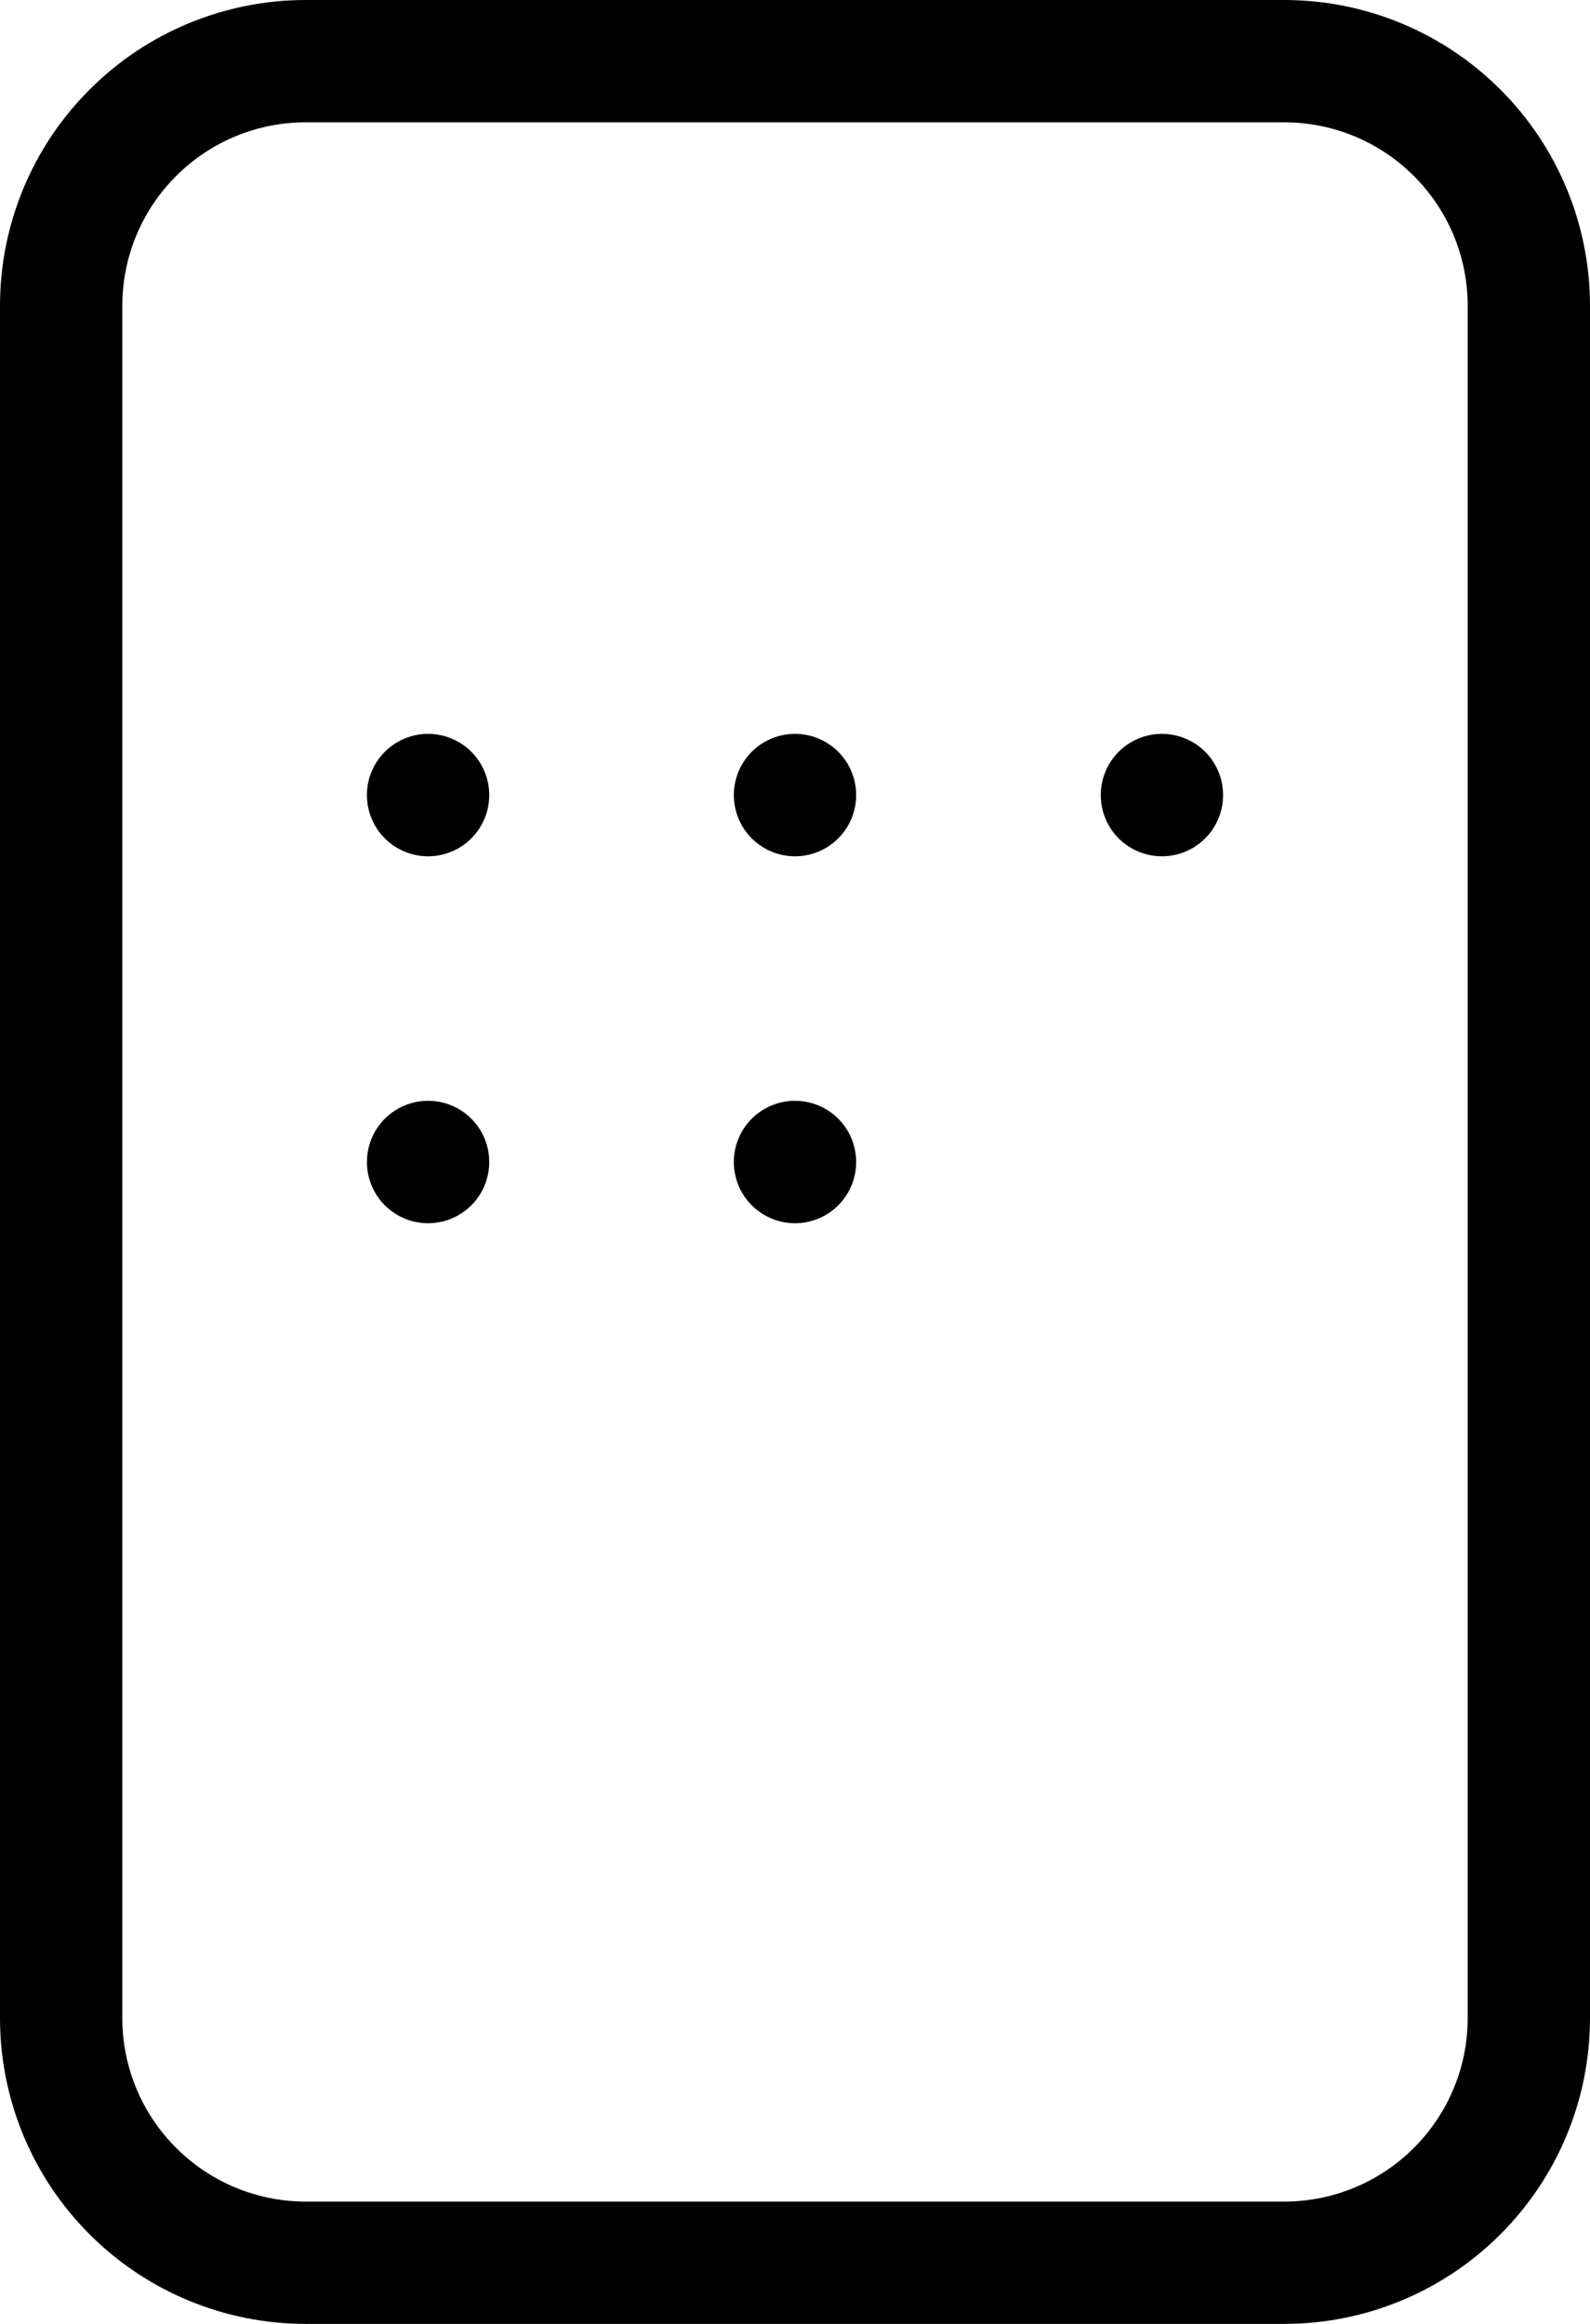 <svg width="26" height="38" viewBox="0 0 26 38" fill="none" xmlns="http://www.w3.org/2000/svg">
<path d="M7 13.002V13M13 13.002V13M19 13.002V13M7 19.002V19M13 19.002V19M25 33V5C25 3.939 24.579 2.922 23.828 2.172C23.078 1.421 22.061 1 21 1H5C3.939 1 2.922 1.421 2.172 2.172C1.421 2.922 1 3.939 1 5V33C1 34.061 1.421 35.078 2.172 35.828C2.922 36.579 3.939 37 5 37H21C22.061 37 23.078 36.579 23.828 35.828C24.579 35.078 25 34.061 25 33Z" stroke="black" stroke-width="2" stroke-linecap="round" stroke-linejoin="round"/>
</svg>
